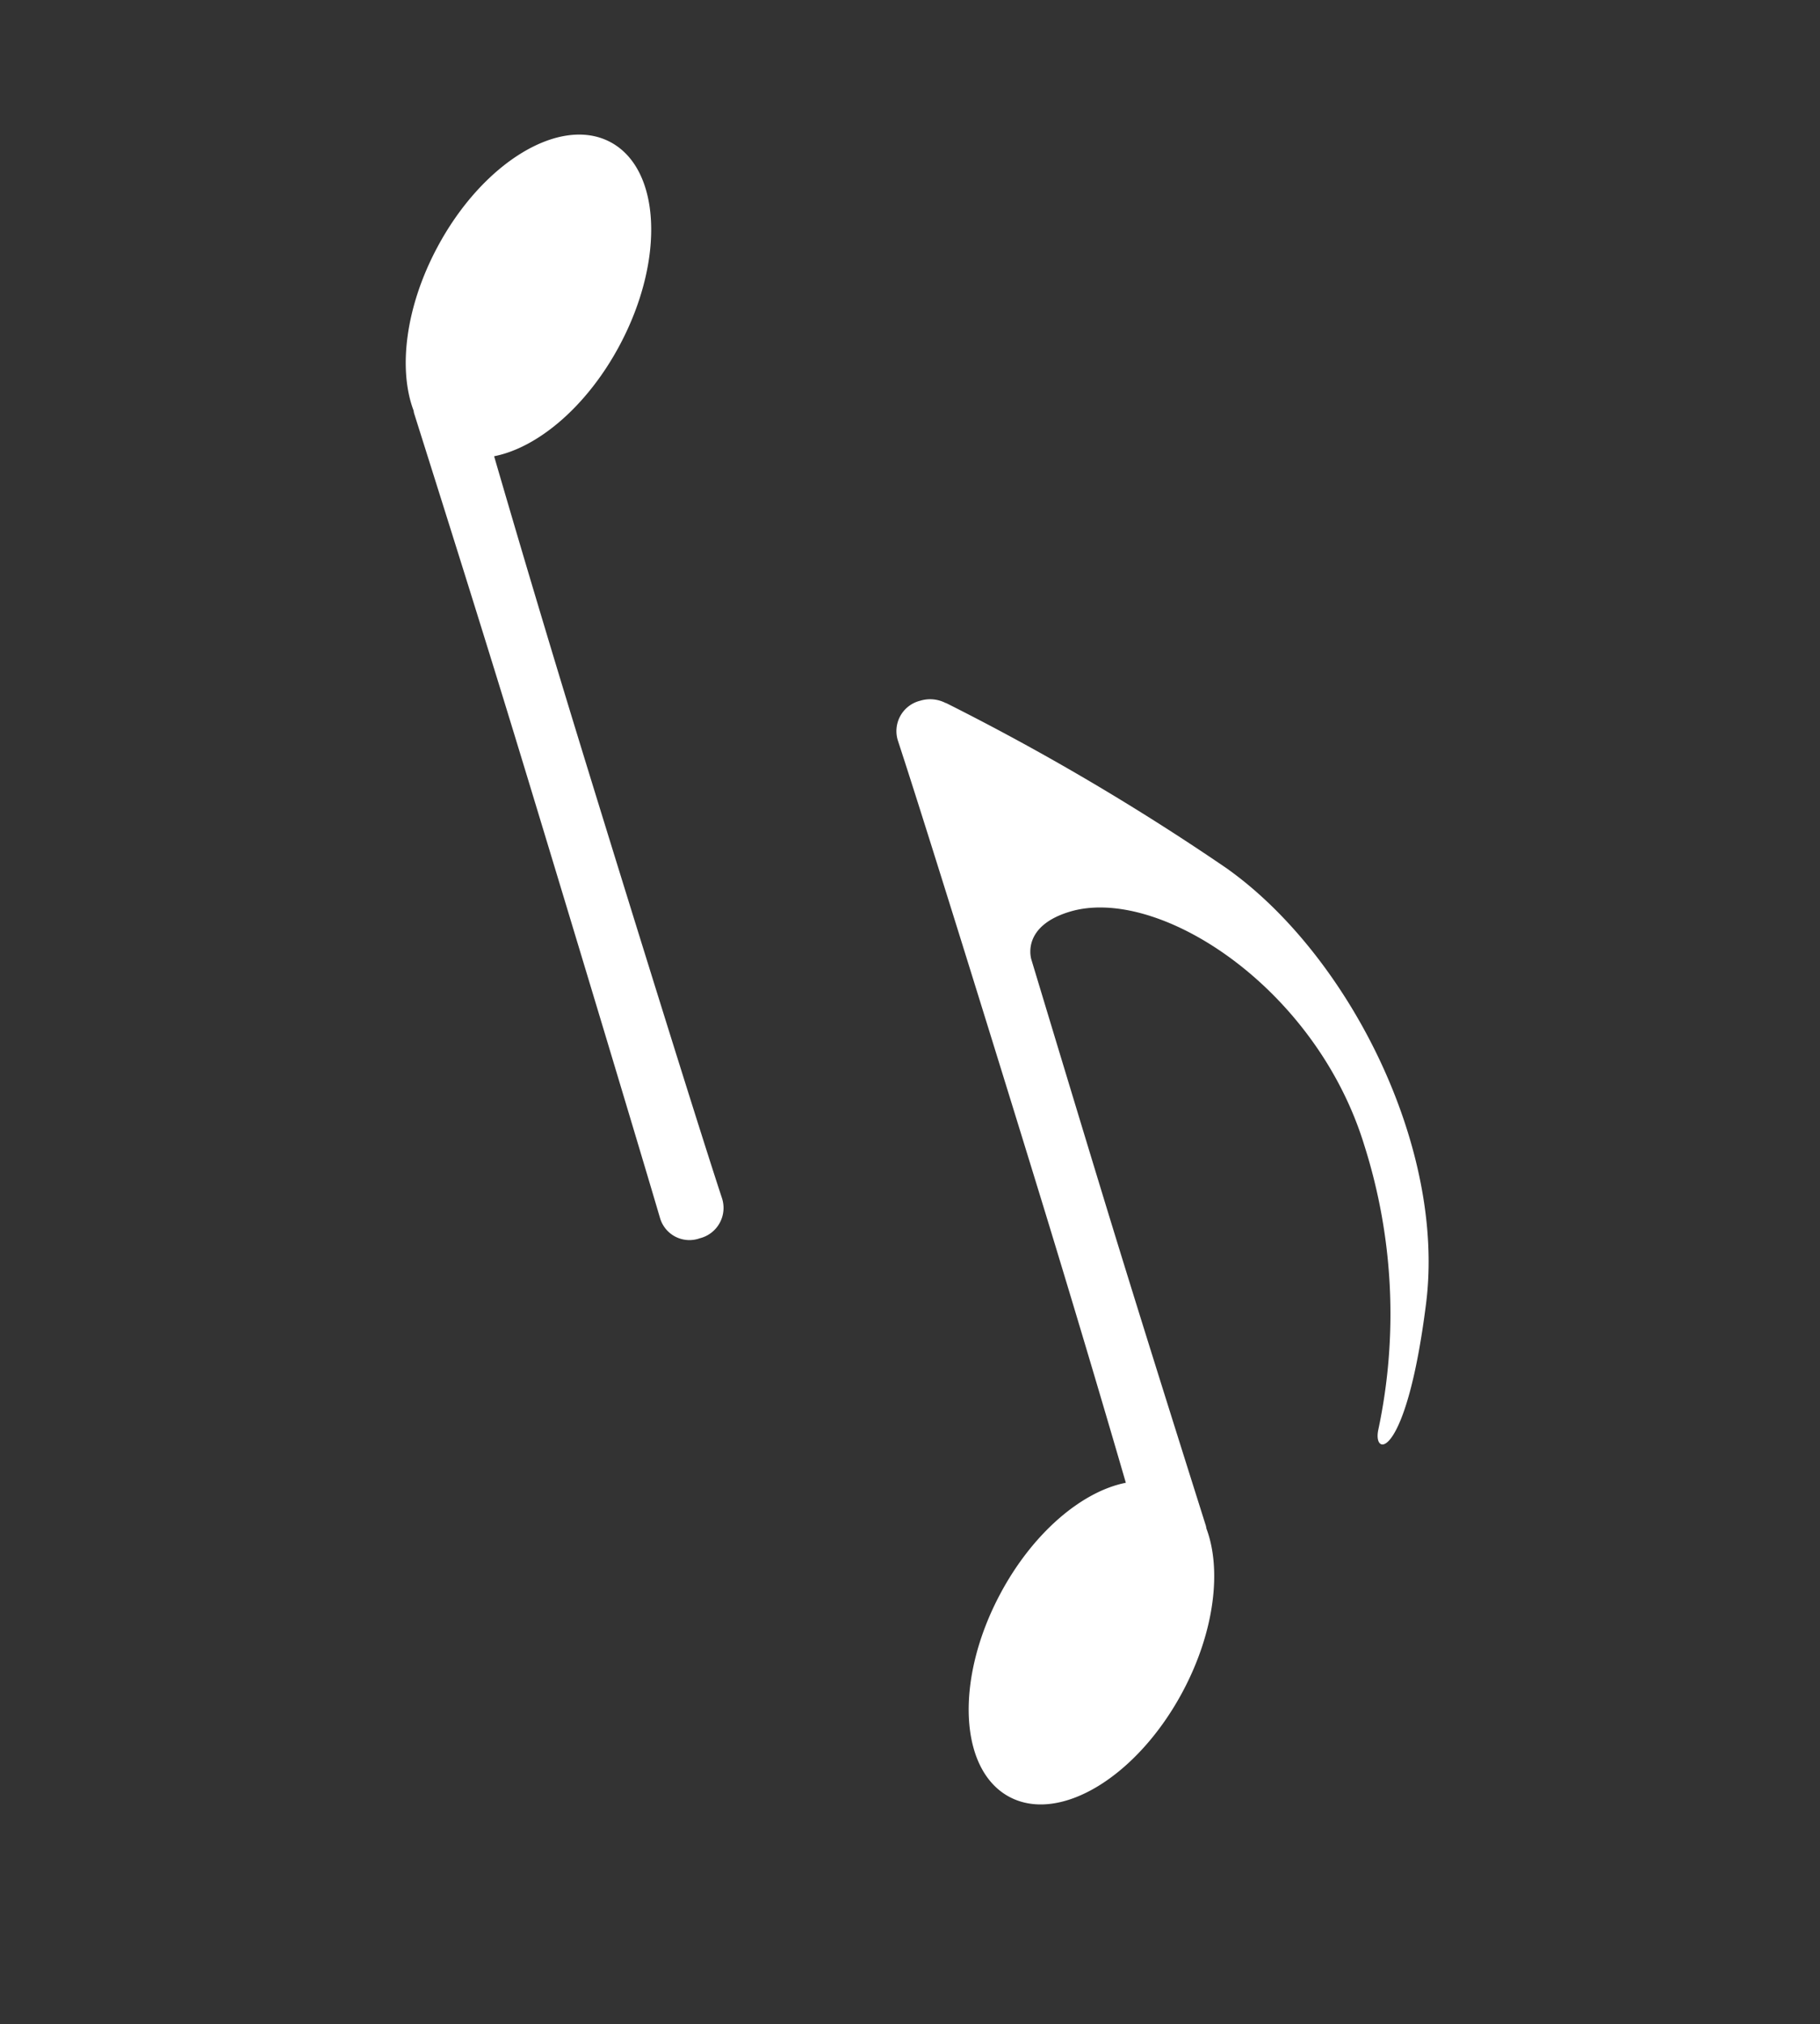 <svg xmlns="http://www.w3.org/2000/svg" xmlns:xlink="http://www.w3.org/1999/xlink" width="116" height="129" viewBox="0 0 116 129"><rect x="0" y="0" width="116" height="129" fill="#333333" stroke="none"/><defs><clipPath id="clip-path"><rect id="Rectangle_120" data-name="Rectangle 120" width="116" height="129" transform="translate(8221 -858)" fill="#fff" stroke="#707070" stroke-width="1"></rect></clipPath><clipPath id="clip-path-2"><path id="Path_82" data-name="Path 82" d="M0,108.816H45.114V0H0Z" fill="none"></path></clipPath></defs><g id="Mask_Group_15" data-name="Mask Group 15" transform="translate(-8221 858)" clip-path="url(#clip-path)"><g id="Group_937" data-name="Group 937" transform="matrix(0.875, -0.485, 0.485, 0.875, 8232.161, -836.017)"><g id="Group_92" data-name="Group 92" transform="translate(0 0)" clip-path="url(#clip-path-2)"><g id="Group_90" data-name="Group 90" transform="translate(0 0.001)"><path id="Path_80" data-name="Path 80" d="M30.521,2.144C28.538-.91,22.752-.673,17.6,2.674c-3.6,2.335-5.927,5.565-6.338,8.343-.017.057-.042.109-.056.171l-.012.059c-1.391,6.847-2.848,14-4.313,20.891S1.366,57.766.057,63.62l-.012.059a1.949,1.949,0,0,0,1.6,2.3A1.992,1.992,0,0,0,4.123,64.42l.012-.06c1.076-5.65,4.948-24.167,6.335-30.7,1.259-5.92,2.582-11.945,3.868-17.606,2.71.876,6.735.087,10.441-2.319C29.935,10.388,32.5,5.2,30.521,2.144" transform="translate(0 0)" fill="#fff"></path></g><g id="Group_91" data-name="Group 91" transform="translate(0.979 42.784)"><path id="Path_81" data-name="Path 81" d="M41.493,18.939A154.127,154.127,0,0,0,30.912.968l0,.02a2.156,2.156,0,0,0-1.36-.935,1.993,1.993,0,0,0-2.481,1.56l-.012.059c-1.074,5.65-4.948,24.169-6.335,30.7-1.259,5.921-2.582,11.945-3.867,17.606-2.712-.876-6.737-.087-10.442,2.319C1.256,55.643-1.313,60.833.67,63.887s7.769,2.817,12.925-.529c3.6-2.337,5.927-5.566,6.338-8.343a1.567,1.567,0,0,0,.056-.171l.012-.06c1.392-6.847,2.848-14,4.313-20.891.727-3.416,2.087-9.74,3.433-15.964h0a.181.181,0,0,1,.006-.028c.057-.25.591-2.118,3.594-1.479,5.741,1.22,11.416,11.787,9.219,22.122a35.493,35.493,0,0,1-8.024,16.3c-1.155,1.361.667,2.51,6.589-5.593s6.425-21.764,2.361-30.308" transform="translate(0 0)" fill="#fff"></path></g></g></g></g></svg>